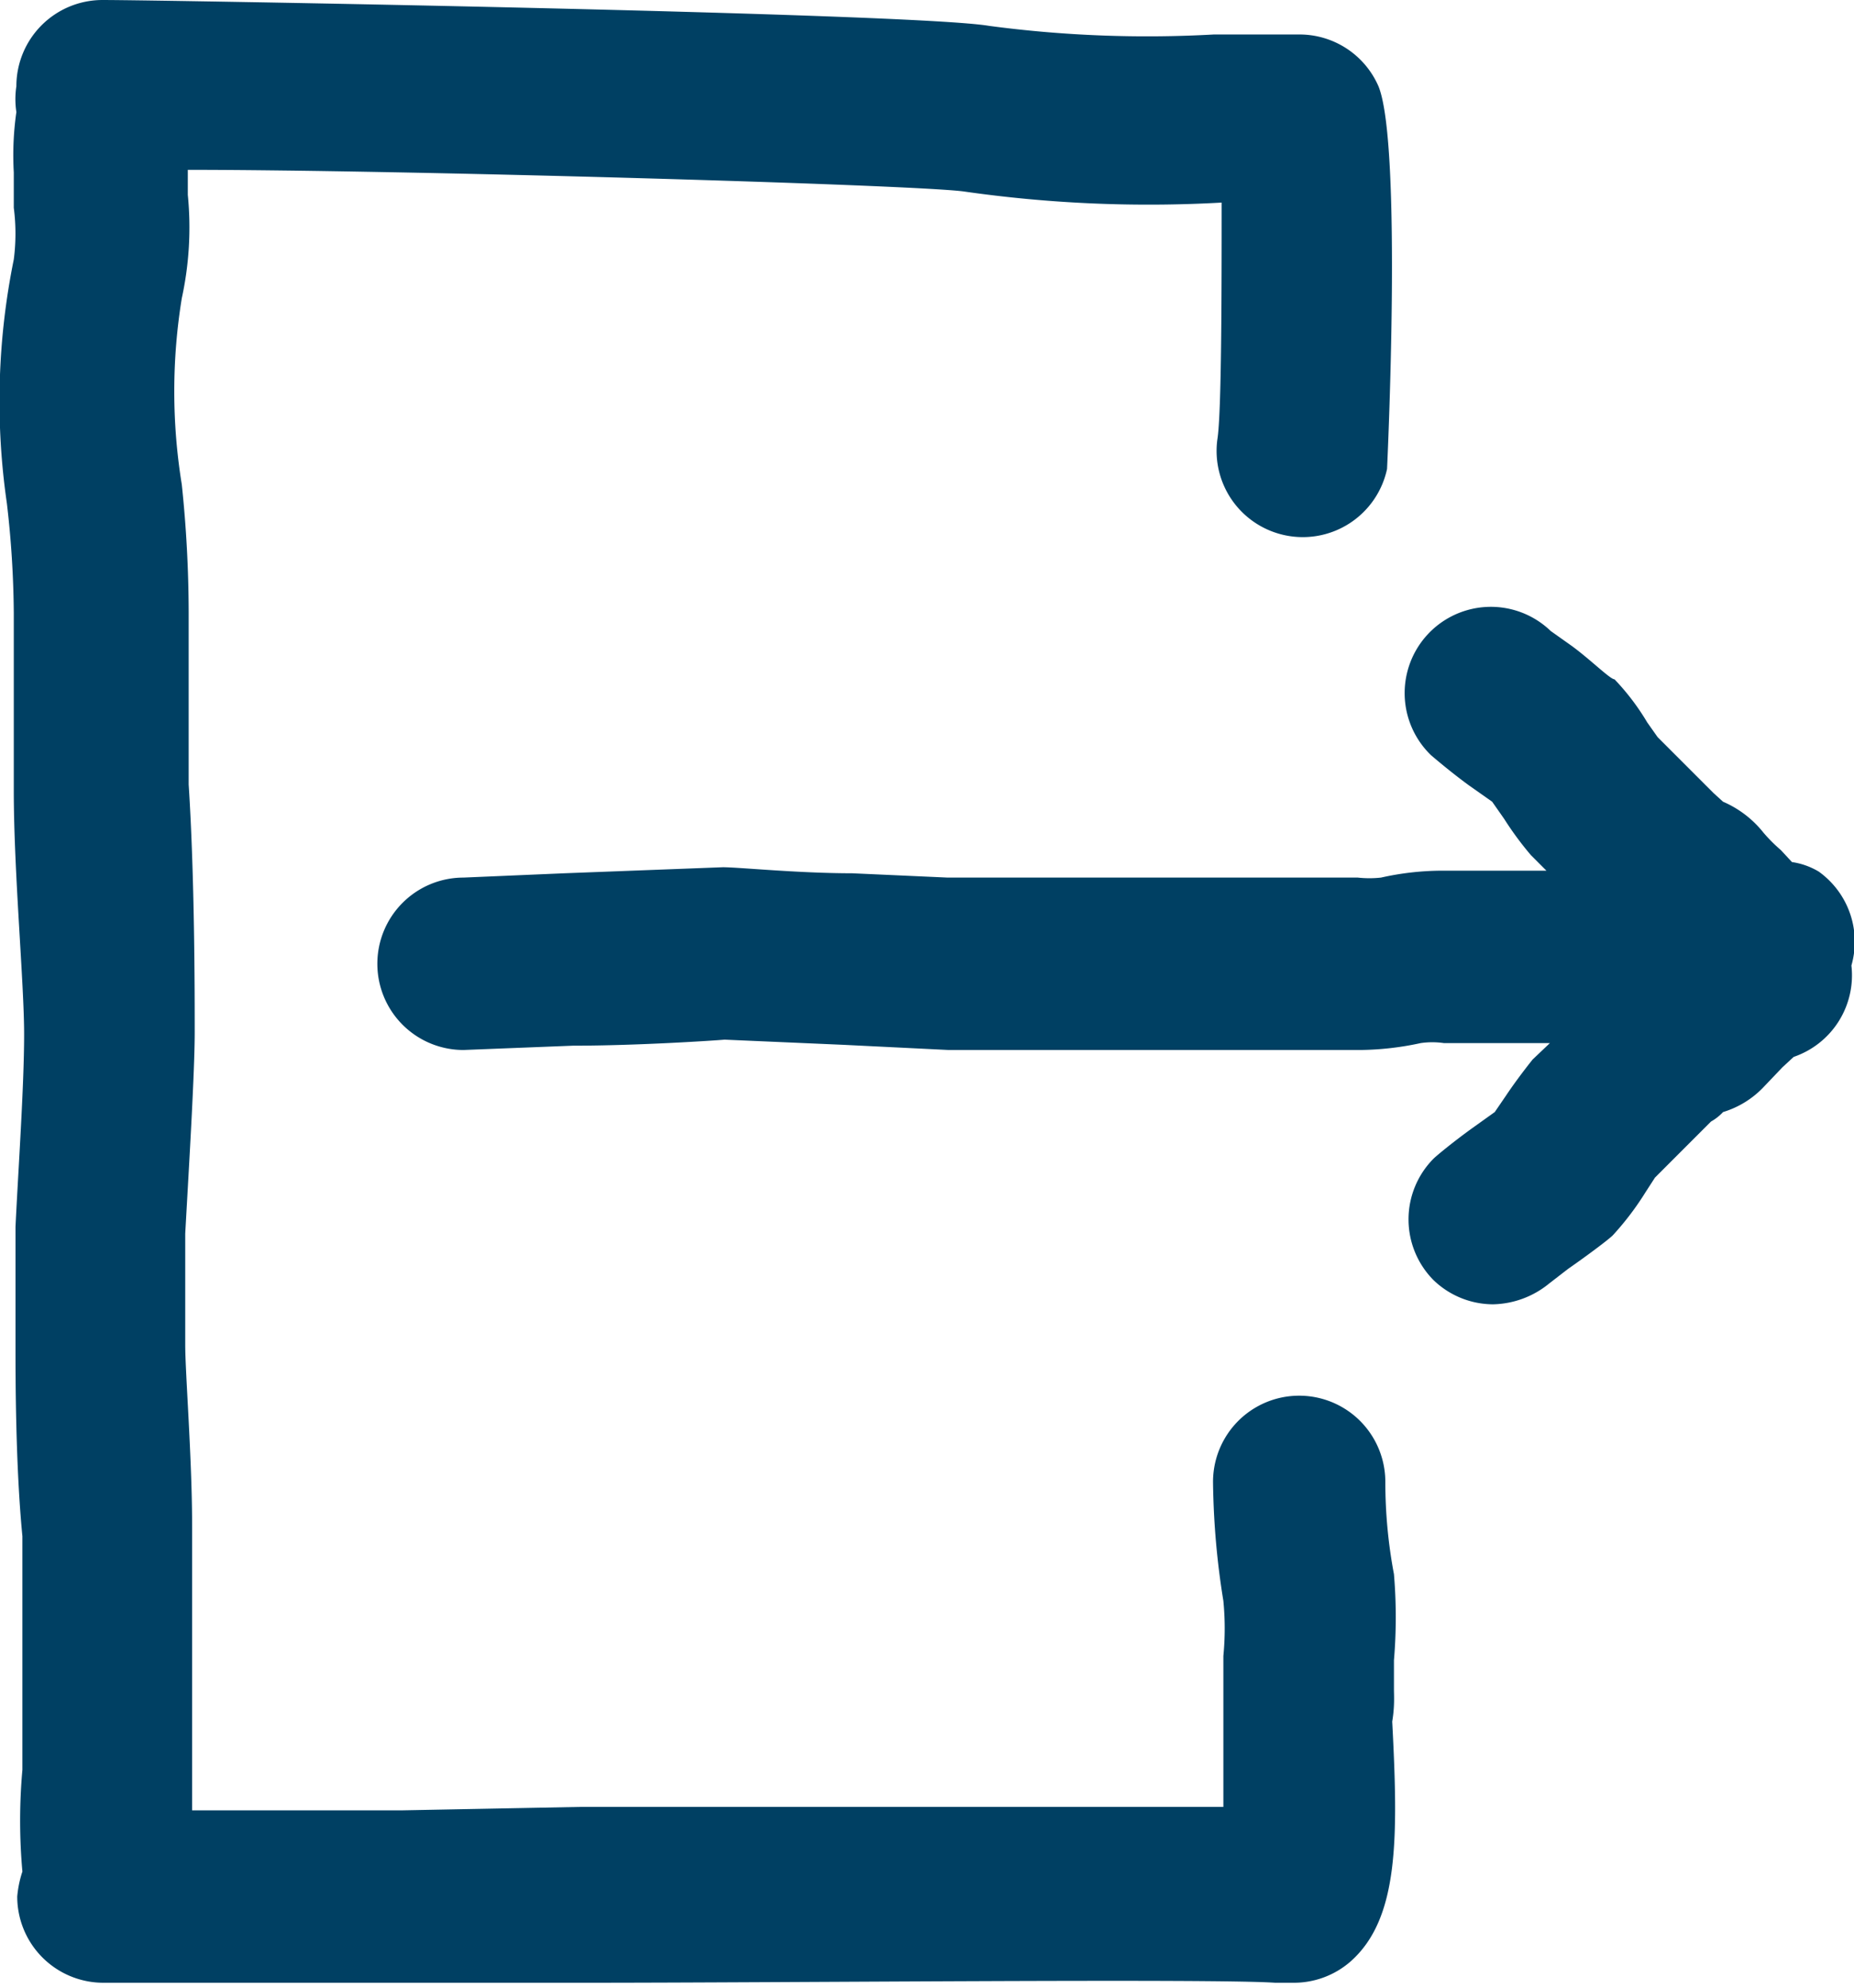 <svg id="_004063-blue" data-name="004063-blue" xmlns="http://www.w3.org/2000/svg" viewBox="0 0 21.52 23.06"><defs><style>.cls-1{fill:#004063;}</style></defs><path class="cls-1" d="M16.18,19.59c0-.1,0-.21,0-.33a5.94,5.94,0,0,0,0-1,5.76,5.76,0,0,1-.1-1.07,1,1,0,1,0-2,0,9.18,9.18,0,0,0,.12,1.38,3.31,3.31,0,0,1,0,.64c0,.14,0,.27,0,.4s0,.27,0,.47,0,.55,0,.88c-1.16,0-3.31,0-7.45,0L4.67,21c-.23,0-1.84,0-2.44,0,0-.11,0-.23,0-.33s0-.46,0-.66V18.85c0-.09,0-.57,0-1.14,0-.79-.08-1.78-.08-2.11v-.34c0-.19,0-.39,0-.58l0-.37c.05-.89.11-1.89.11-2.34s0-1.79-.07-2.87c0-.9,0-1.71,0-2a14.36,14.36,0,0,0-.08-1.48,6.74,6.74,0,0,1,0-2.16,3.85,3.85,0,0,0,.07-1.2c0-.1,0-.2,0-.29,2.46,0,8.36.17,9,.25a15.11,15.11,0,0,0,3,.13h0c0,1,0,2.45-.05,2.75a1,1,0,0,0,.79,1.11,1,1,0,0,0,1.18-.77S16.28,1.68,16,1a1,1,0,0,0-.91-.6l-1,0a13.91,13.91,0,0,1-2.61-.1C10.6.15,1.85,0,1.19,0a1,1,0,0,0-1,1,1,1,0,0,0,0,.3h0A3.52,3.52,0,0,0,.16,2c0,.13,0,.27,0,.41a2.33,2.33,0,0,1,0,.6A8.24,8.24,0,0,0,.08,5.84,11.54,11.54,0,0,1,.16,7.11c0,.26,0,1.11,0,2.06S.28,11.4.28,12s-.07,1.6-.1,2.23l0,.38c0,.24,0,.49,0,.73v.3c0,.34,0,1.36.08,2.18,0,.53,0,1,0,1.06V20c0,.16,0,.34,0,.53a6.6,6.6,0,0,0,0,1.18A1.26,1.26,0,0,0,.2,22a1,1,0,0,0,1,1h.92c.21,0,2.1,0,2.28,0s.11,0,2.4,0,7.29-.05,8,0l.21,0a1,1,0,0,0,.67-.25c.56-.5.55-1.43.48-2.78C16.19,19.79,16.18,19.67,16.18,19.59Z"/><path class="cls-1" d="M21.11,10.11A.84.84,0,0,0,20.8,10l-.13-.14a1.82,1.82,0,0,1-.2-.2A1.21,1.21,0,0,0,20,9.3l-.11-.1-.65-.65-.12-.17a2.76,2.76,0,0,0-.38-.5c-.05,0-.28-.23-.5-.39L18,7.32a1,1,0,0,0-1.39,1.44s.22.19.44.35l.27.19.14.2a3.75,3.75,0,0,0,.31.42l.18.18H16.72a3.27,3.27,0,0,0-.69.08,1.23,1.23,0,0,1-.27,0H11l-1.11-.05c-.63,0-1.31-.07-1.5-.07h0l-1.84.07-1.17.05a1,1,0,0,0-1,1,1,1,0,0,0,1,1h0l1.27-.05c.75,0,1.65-.06,1.76-.07l1.38.06,1.22.06h4.78a3.46,3.46,0,0,0,.7-.08.93.93,0,0,1,.27,0h1.23l-.2.19s-.17.21-.31.42l-.13.19-.28.2c-.22.16-.4.31-.43.34a1,1,0,0,0,0,1.41,1,1,0,0,0,.69.28,1.06,1.06,0,0,0,.65-.24l.22-.17c.23-.16.47-.34.52-.39a3.34,3.34,0,0,0,.38-.5l.11-.17.65-.65A.57.57,0,0,0,20,12.9a1.08,1.08,0,0,0,.48-.3l.21-.22.13-.12a1,1,0,0,0,.67-1.06A1,1,0,0,0,21.11,10.11Z"/></svg>